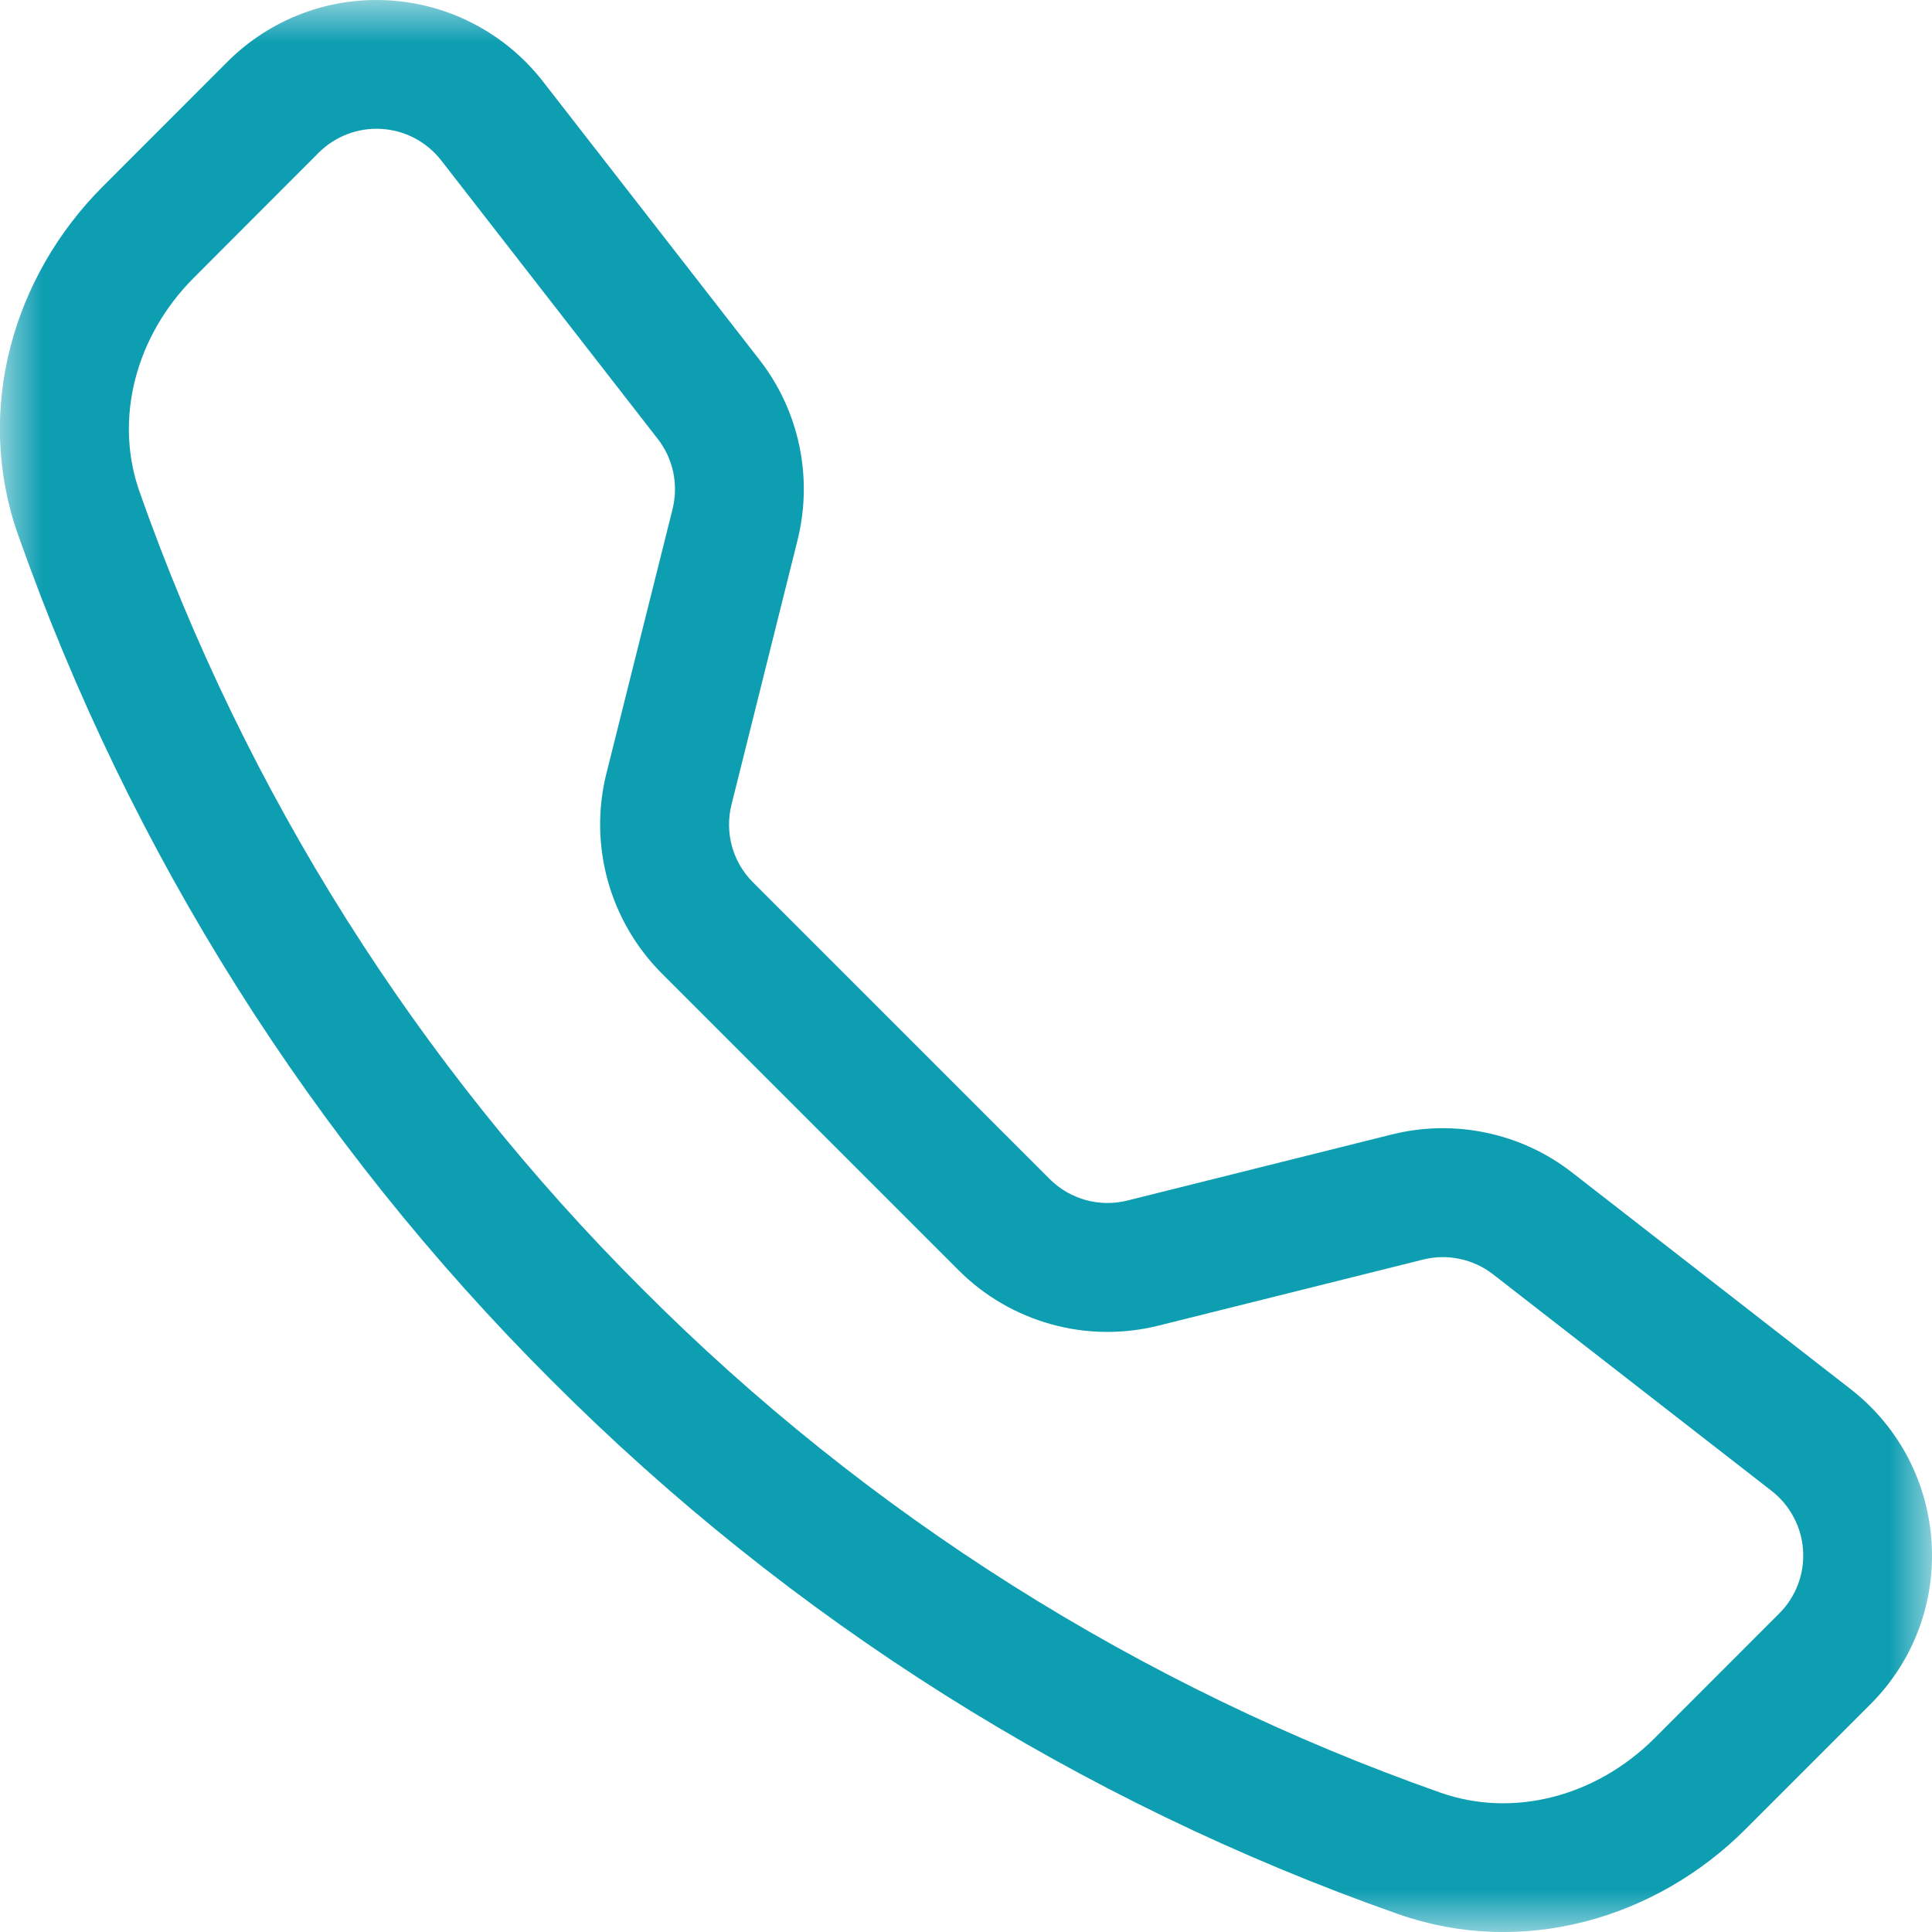 <?xml version="1.0" encoding="UTF-8"?> <svg xmlns="http://www.w3.org/2000/svg" width="23" height="23" viewBox="0 0 23 23" fill="none"><mask id="mask0_2155_18813" style="mask-type:luminance" maskUnits="userSpaceOnUse" x="0" y="0" width="23" height="23"><path d="M23 0H0V23H23V0Z" fill="white"></path></mask><g mask="url(#mask0_2155_18813)"><path d="M5.252 1.909C5.167 1.8 5.06 1.71 4.938 1.646C4.816 1.581 4.681 1.543 4.543 1.535C4.405 1.526 4.267 1.547 4.138 1.596C4.008 1.645 3.891 1.721 3.793 1.819L2.307 3.307C1.613 4.002 1.357 4.987 1.66 5.851C2.919 9.427 4.967 12.674 7.652 15.35C10.328 18.035 13.575 20.083 17.151 21.342C18.015 21.645 18.999 21.389 19.695 20.695L21.181 19.208C21.279 19.111 21.355 18.993 21.404 18.864C21.453 18.735 21.474 18.596 21.465 18.458C21.457 18.32 21.419 18.186 21.354 18.064C21.29 17.941 21.2 17.834 21.091 17.749L17.774 15.17C17.658 15.08 17.522 15.017 17.378 14.987C17.233 14.956 17.084 14.959 16.941 14.995L13.793 15.781C13.372 15.886 12.932 15.881 12.515 15.765C12.097 15.649 11.717 15.428 11.411 15.121L7.88 11.59C7.574 11.284 7.352 10.903 7.236 10.486C7.12 10.068 7.114 9.628 7.219 9.208L8.007 6.059C8.042 5.916 8.045 5.767 8.015 5.622C7.984 5.478 7.922 5.342 7.831 5.226L5.252 1.909ZM2.708 0.735C2.96 0.483 3.262 0.288 3.595 0.162C3.927 0.036 4.283 -0.017 4.638 0.005C4.993 0.027 5.34 0.124 5.654 0.291C5.969 0.457 6.244 0.688 6.463 0.969L9.042 4.284C9.515 4.892 9.681 5.684 9.494 6.432L8.708 9.58C8.667 9.743 8.67 9.914 8.714 10.076C8.759 10.238 8.845 10.385 8.964 10.504L12.496 14.036C12.615 14.155 12.763 14.241 12.925 14.286C13.087 14.331 13.258 14.333 13.422 14.292L16.568 13.506C16.937 13.414 17.322 13.406 17.694 13.485C18.067 13.563 18.416 13.725 18.716 13.959L22.031 16.537C23.223 17.465 23.332 19.226 22.265 20.291L20.779 21.777C19.715 22.841 18.125 23.308 16.643 22.786C12.85 21.452 9.406 19.28 6.566 16.433C3.719 13.594 1.547 10.15 0.212 6.357C-0.308 4.876 0.159 3.285 1.223 2.221L2.708 0.735Z" fill="#0E9EB2"></path></g></svg> 